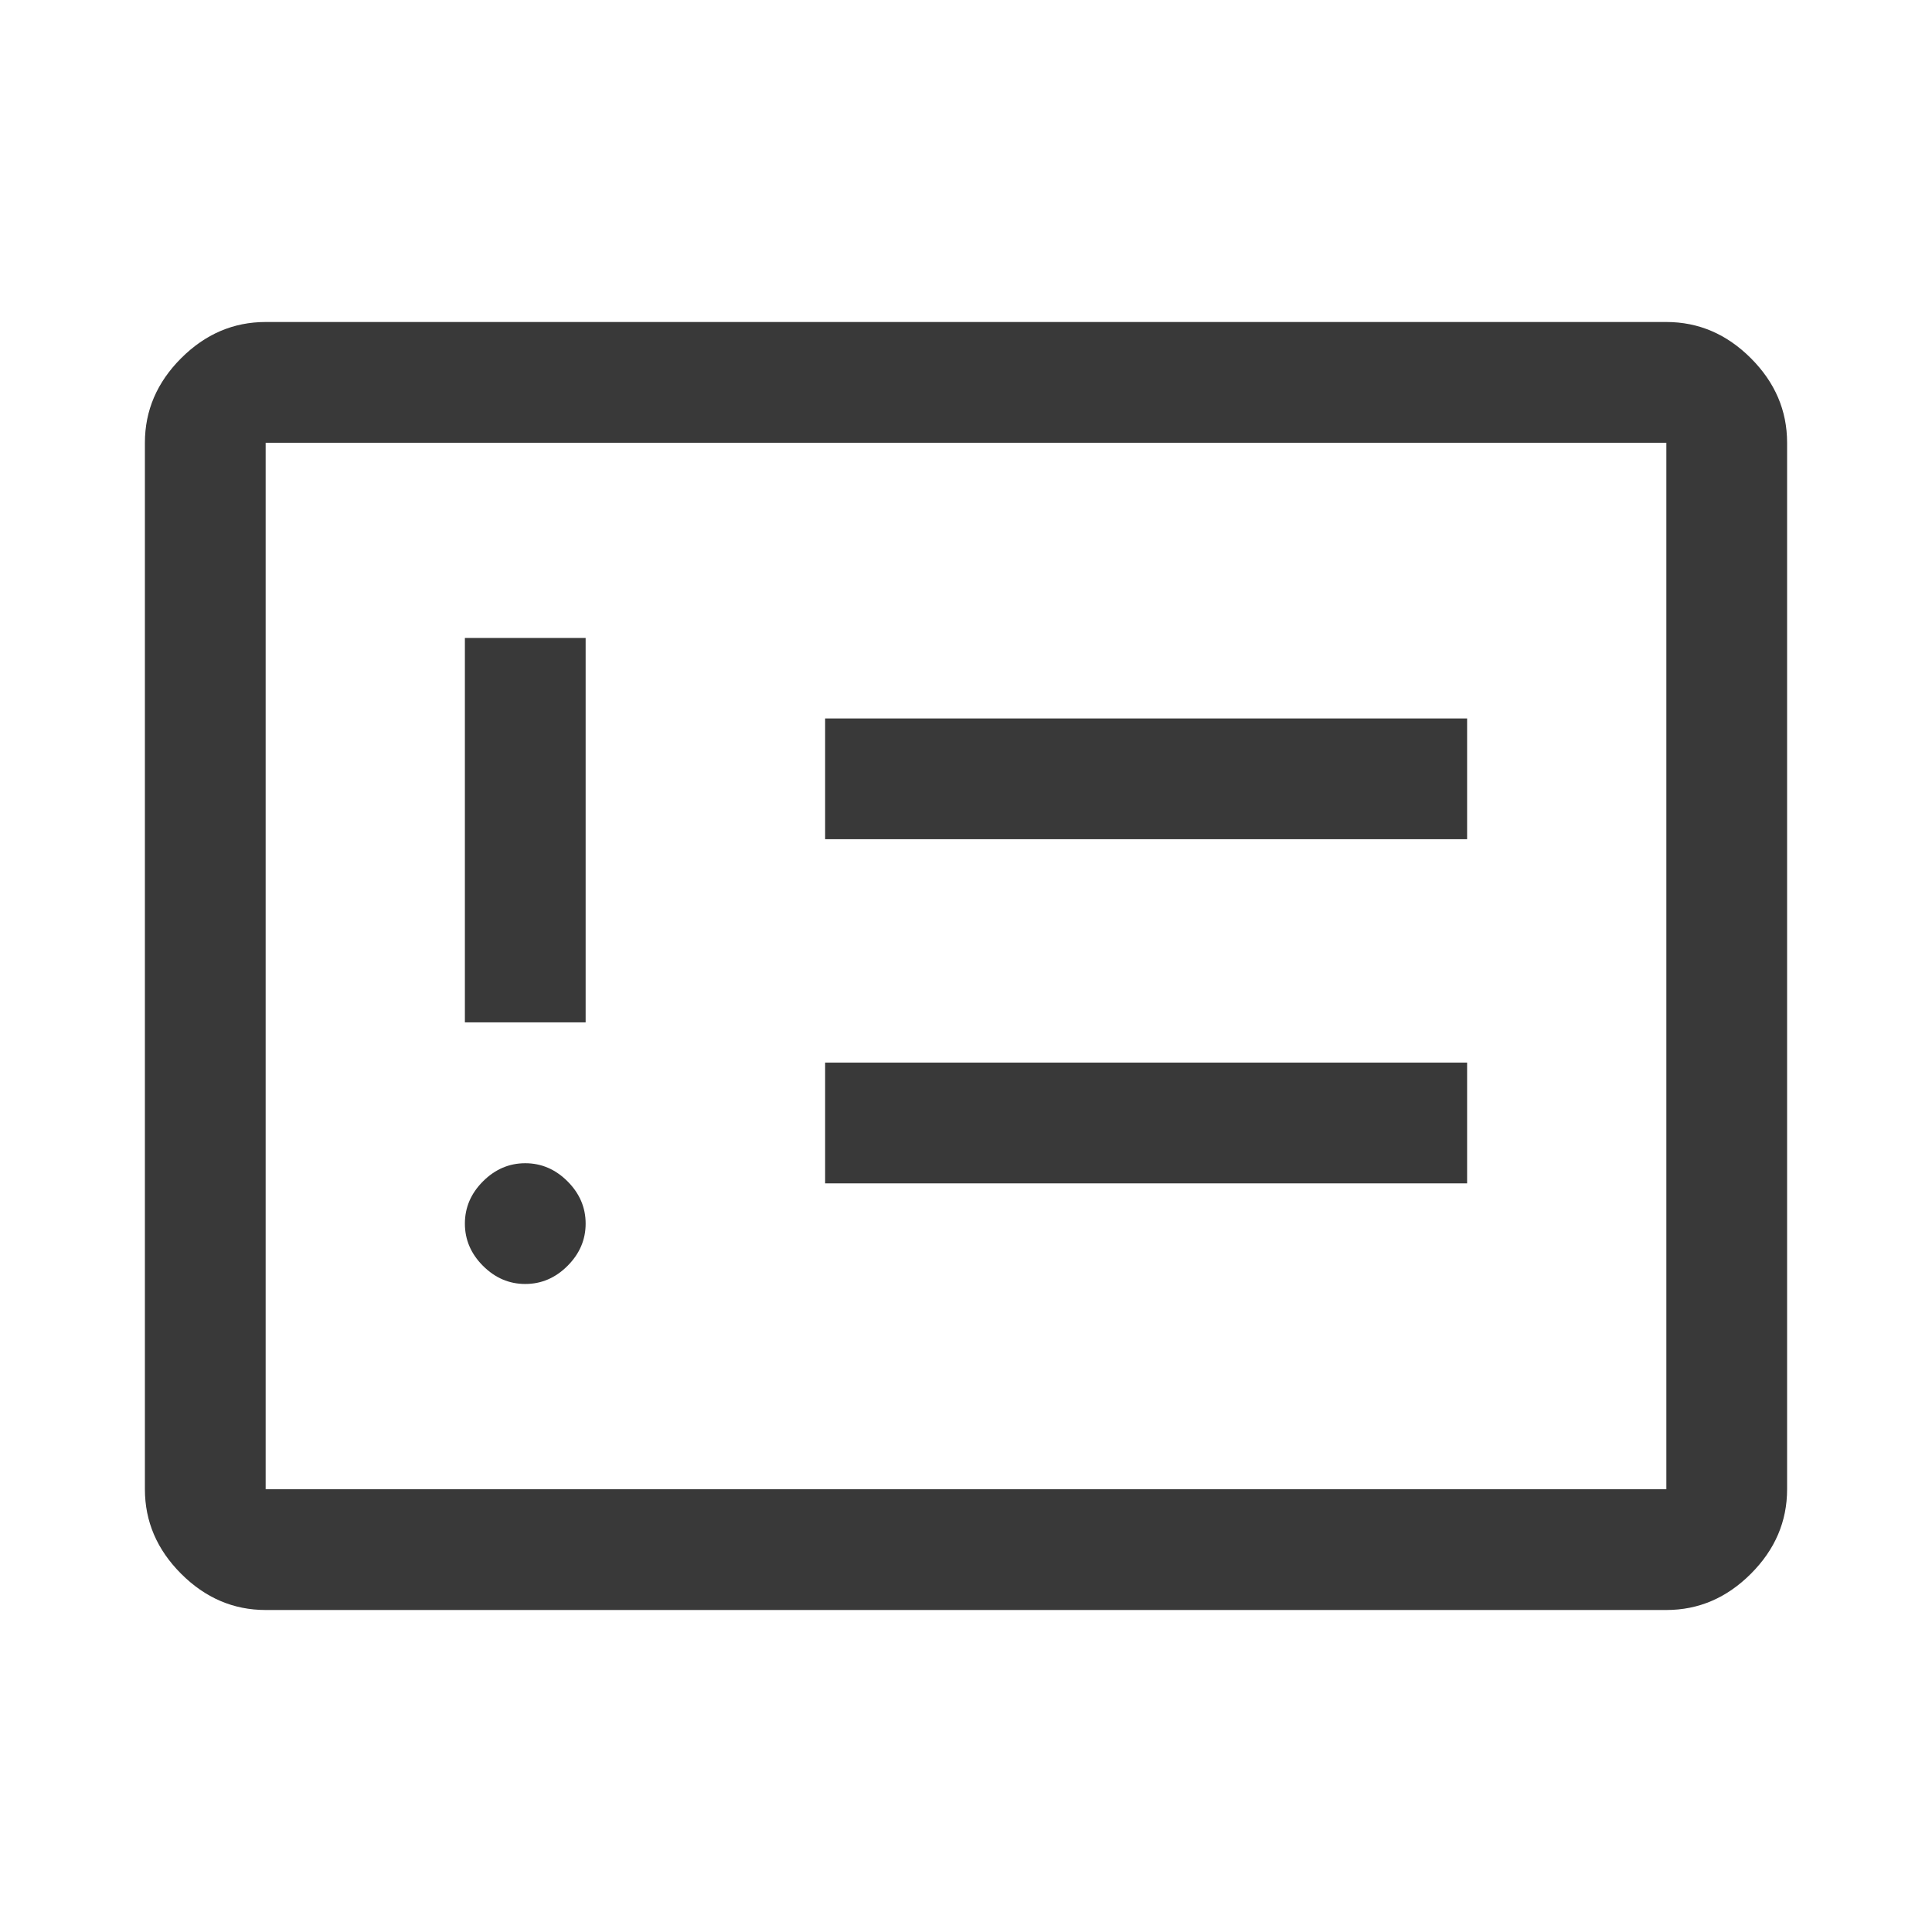 <svg width="48" height="48" viewBox="0 0 48 48" fill="none" xmlns="http://www.w3.org/2000/svg">
<mask id="mask0_7_158" style="mask-type:alpha" maskUnits="userSpaceOnUse" x="0" y="0" width="48" height="48">
<rect width="48" height="48" fill="#D9D9D9"/>
</mask>
<g mask="url(#mask0_7_158)">
<path d="M13.05 31.9C13.45 31.9 13.8 31.75 14.1 31.45C14.4 31.15 14.55 30.8 14.55 30.4C14.55 30 14.4 29.65 14.1 29.35C13.8 29.05 13.45 28.9 13.05 28.9C12.65 28.9 12.3 29.05 12 29.35C11.7 29.65 11.55 30 11.55 30.4C11.55 30.8 11.7 31.15 12 31.45C12.3 31.75 12.65 31.9 13.05 31.9ZM11.55 25.4H14.55V15.85H11.55V25.4ZM20.5 29.4H36.45V26.4H20.5V29.4ZM20.5 20.85H36.45V17.85H20.5V20.85ZM6.6 40C5.8 40 5.1 39.7 4.5 39.1C3.9 38.5 3.6 37.8 3.6 37V11C3.6 10.2 3.9 9.5 4.5 8.9C5.1 8.3 5.8 8 6.6 8H41.4C42.2 8 42.9 8.3 43.5 8.9C44.1 9.5 44.4 10.2 44.4 11V37C44.4 37.8 44.1 38.5 43.5 39.1C42.9 39.7 42.2 40 41.4 40H6.6ZM6.6 37H41.4V11H6.6V37Z" fill="#393939"/>
</g>
</svg>
